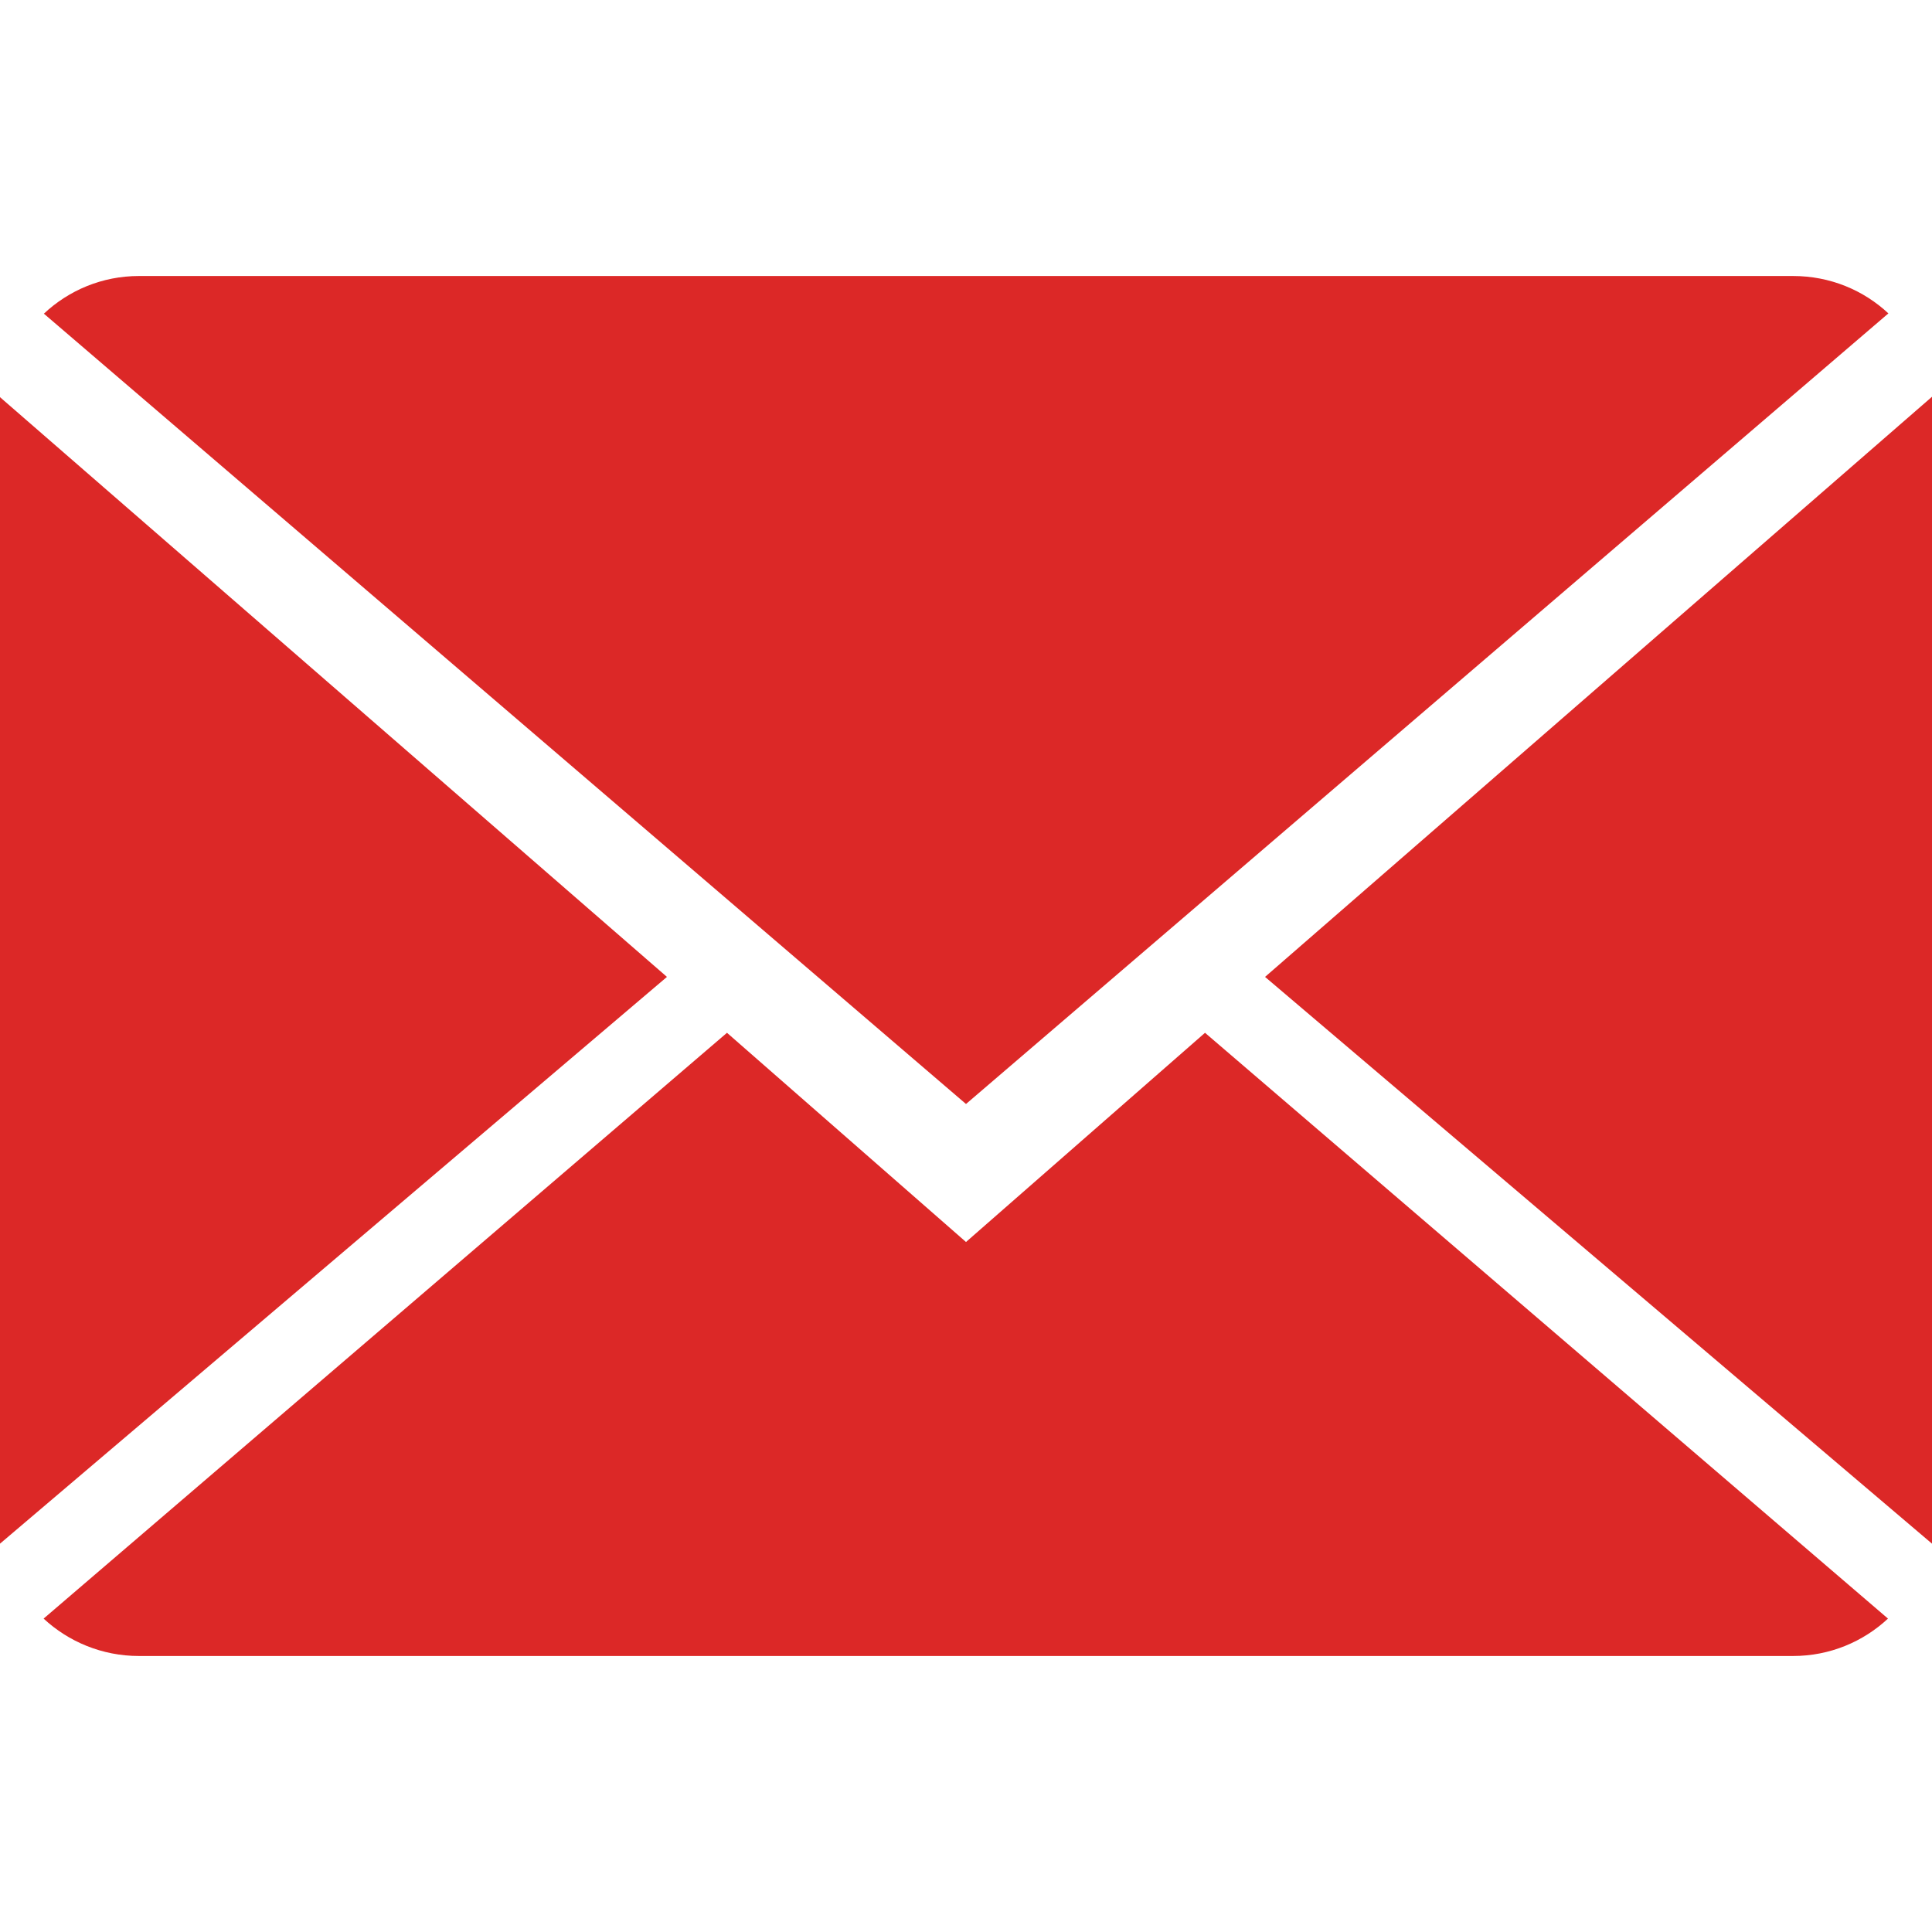 <?xml version="1.0"?>
<svg xmlns="http://www.w3.org/2000/svg" xmlns:xlink="http://www.w3.org/1999/xlink" version="1.1" id="Capa_1" x="0px" y="0px" viewBox="0 0 14 14" style="enable-background:new 0 0 14 14;" xml:space="preserve" width="512px" height="512px" class=""><g><g>
	<g>
		<path d="M7,9L5.268,7.484l-4.952,4.245C0.496,11.896,0.739,12,1.007,12h11.986    c0.267,0,0.509-0.104,0.688-0.271L8.732,7.484L7,9z" data-original="#030104" class="active-path" data-old_color="#dc2827" fill="#dc2827"/>
		<path d="M13.684,2.271C13.504,2.103,13.262,2,12.993,2H1.007C0.74,2,0.498,2.104,0.318,2.273L7,8    L13.684,2.271z" data-original="#030104" class="active-path" data-old_color="#dc2827" fill="#dc2827"/>
		<polygon points="0,2.878 0,11.186 4.833,7.079   " data-original="#030104" class="active-path" data-old_color="#dc2827" fill="#dc2827"/>
		<polygon points="9.167,7.079 14,11.186 14,2.875   " data-original="#030104" class="active-path" data-old_color="#dc2827" fill="#dc2827"/>
	</g>
</g></g> </svg>
